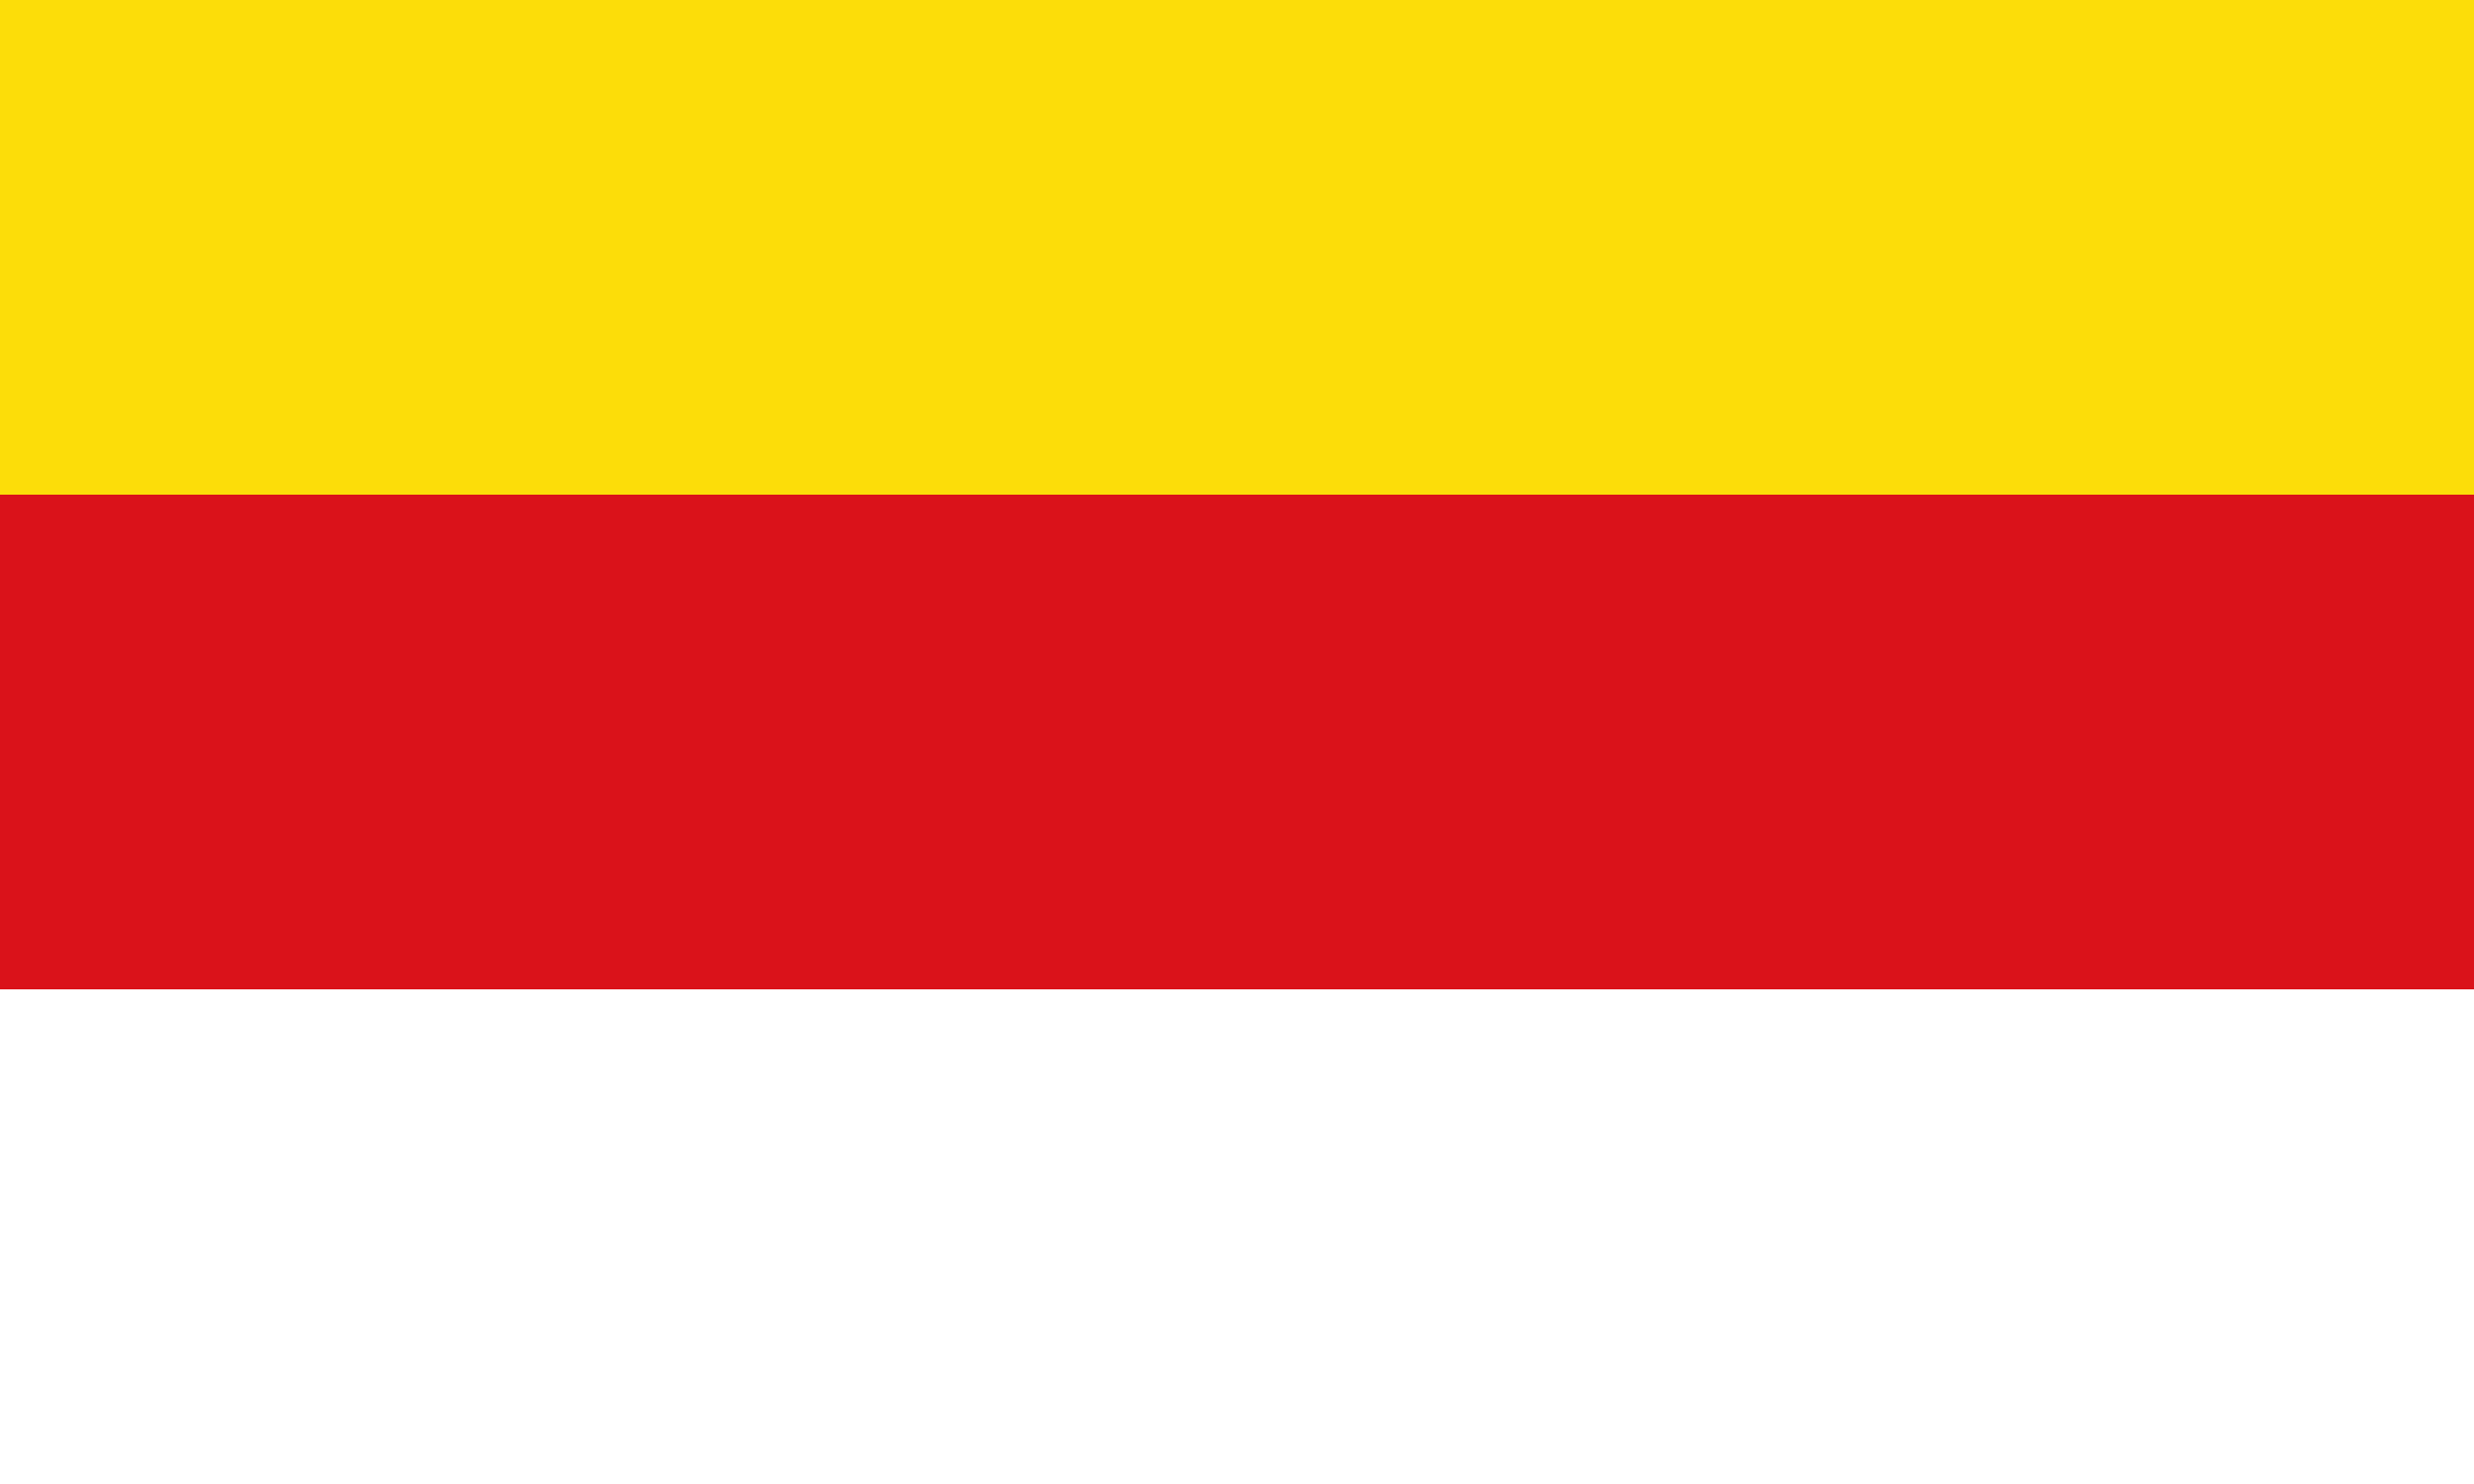 <?xml version="1.0" encoding="UTF-8" standalone="no"?>
<!DOCTYPE svg PUBLIC "-//W3C//DTD SVG 1.1//EN" "http://www.w3.org/Graphics/SVG/1.1/DTD/svg11.dtd">
<svg xmlns="http://www.w3.org/2000/svg" version="1.1" width="100%" height="100%" viewBox="0 0 5 3">
 <rect x="0" y="0" width="5" height="3" fill="#333333" stroke="none"/>
 <rect x="0" y="0" width="5" height="1" fill="#fcdd09"/>
 <rect x="0" y="1" width="5" height="1" fill="#da121a"/>
 <rect x="0" y="2" width="5" height="1" fill="#fff"/>
</svg>